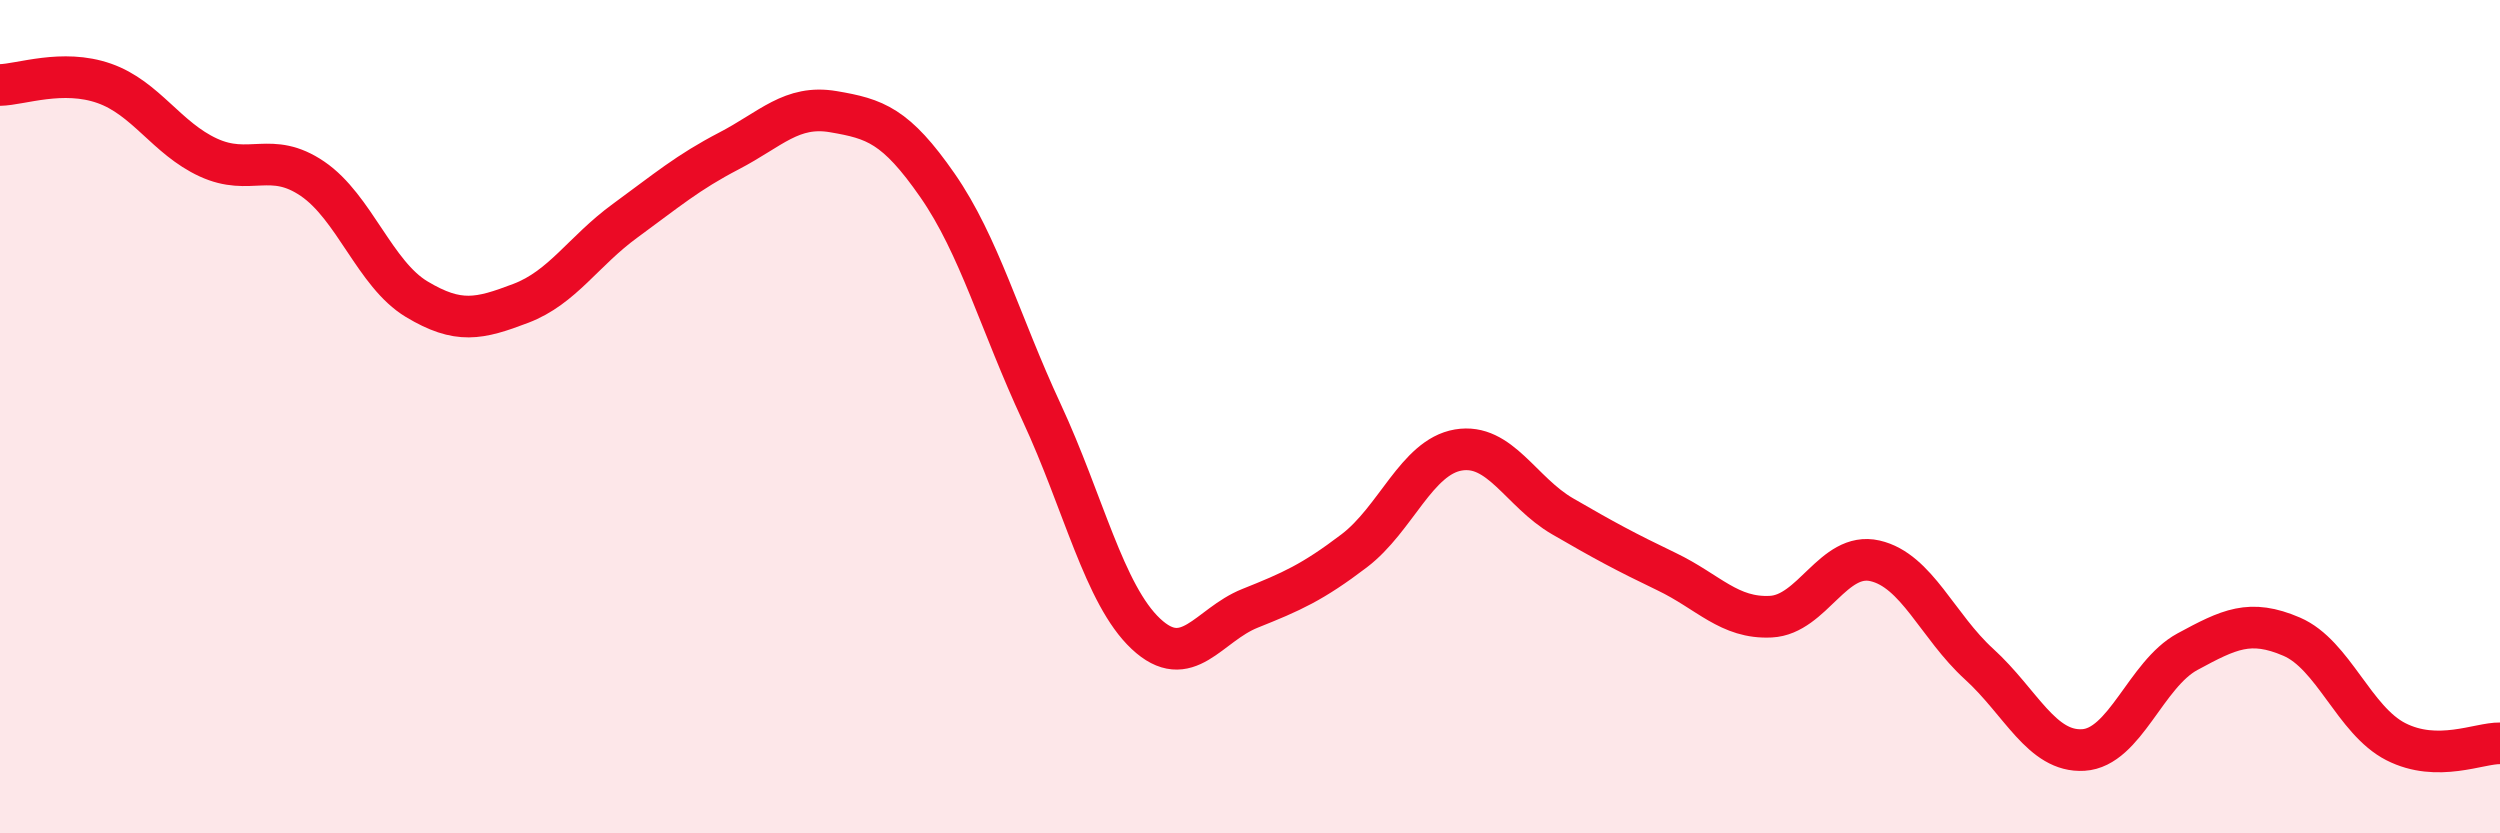
    <svg width="60" height="20" viewBox="0 0 60 20" xmlns="http://www.w3.org/2000/svg">
      <path
        d="M 0,2.04 C 0.5,2.03 1.5,1.65 2.5,2 C 3.5,2.35 4,3.32 5,3.78 C 6,4.24 6.5,3.61 7.5,4.29 C 8.5,4.97 9,6.58 10,7.18 C 11,7.78 11.5,7.66 12.5,7.28 C 13.5,6.9 14,6.03 15,5.3 C 16,4.57 16.5,4.14 17.5,3.62 C 18.5,3.1 19,2.51 20,2.68 C 21,2.85 21.5,3.01 22.5,4.45 C 23.5,5.89 24,7.75 25,9.9 C 26,12.05 26.5,14.27 27.5,15.21 C 28.5,16.15 29,15 30,14.6 C 31,14.2 31.5,13.98 32.5,13.22 C 33.5,12.46 34,10.97 35,10.8 C 36,10.63 36.5,11.81 37.5,12.39 C 38.5,12.97 39,13.24 40,13.72 C 41,14.2 41.5,14.85 42.5,14.8 C 43.5,14.75 44,13.23 45,13.46 C 46,13.69 46.5,15.03 47.5,15.94 C 48.5,16.85 49,18.06 50,18 C 51,17.94 51.5,16.18 52.5,15.64 C 53.5,15.1 54,14.85 55,15.28 C 56,15.71 56.5,17.29 57.5,17.8 C 58.5,18.31 59.5,17.83 60,17.84L60 20L0 20Z"
        fill="#EB0A25"
        opacity="0.1"
        stroke-linecap="round"
        stroke-linejoin="round"
      />
      <path
        d="M 0,2.04 C 0.5,2.03 1.5,1.65 2.5,2 C 3.5,2.35 4,3.32 5,3.78 C 6,4.24 6.5,3.61 7.5,4.29 C 8.5,4.97 9,6.58 10,7.18 C 11,7.78 11.5,7.66 12.5,7.28 C 13.5,6.9 14,6.03 15,5.3 C 16,4.57 16.5,4.14 17.5,3.62 C 18.5,3.1 19,2.51 20,2.68 C 21,2.85 21.5,3.01 22.5,4.45 C 23.5,5.89 24,7.75 25,9.9 C 26,12.05 26.5,14.27 27.5,15.21 C 28.5,16.15 29,15 30,14.6 C 31,14.2 31.5,13.98 32.5,13.22 C 33.5,12.46 34,10.97 35,10.8 C 36,10.63 36.5,11.81 37.5,12.39 C 38.5,12.97 39,13.24 40,13.72 C 41,14.2 41.5,14.85 42.5,14.8 C 43.5,14.75 44,13.23 45,13.46 C 46,13.69 46.5,15.03 47.5,15.94 C 48.5,16.85 49,18.06 50,18 C 51,17.94 51.5,16.18 52.5,15.64 C 53.5,15.1 54,14.85 55,15.28 C 56,15.71 56.5,17.29 57.5,17.8 C 58.5,18.31 59.5,17.83 60,17.84"
        stroke="#EB0A25"
        stroke-width="1"
        fill="none"
        stroke-linecap="round"
        stroke-linejoin="round"
      />
    </svg>
  